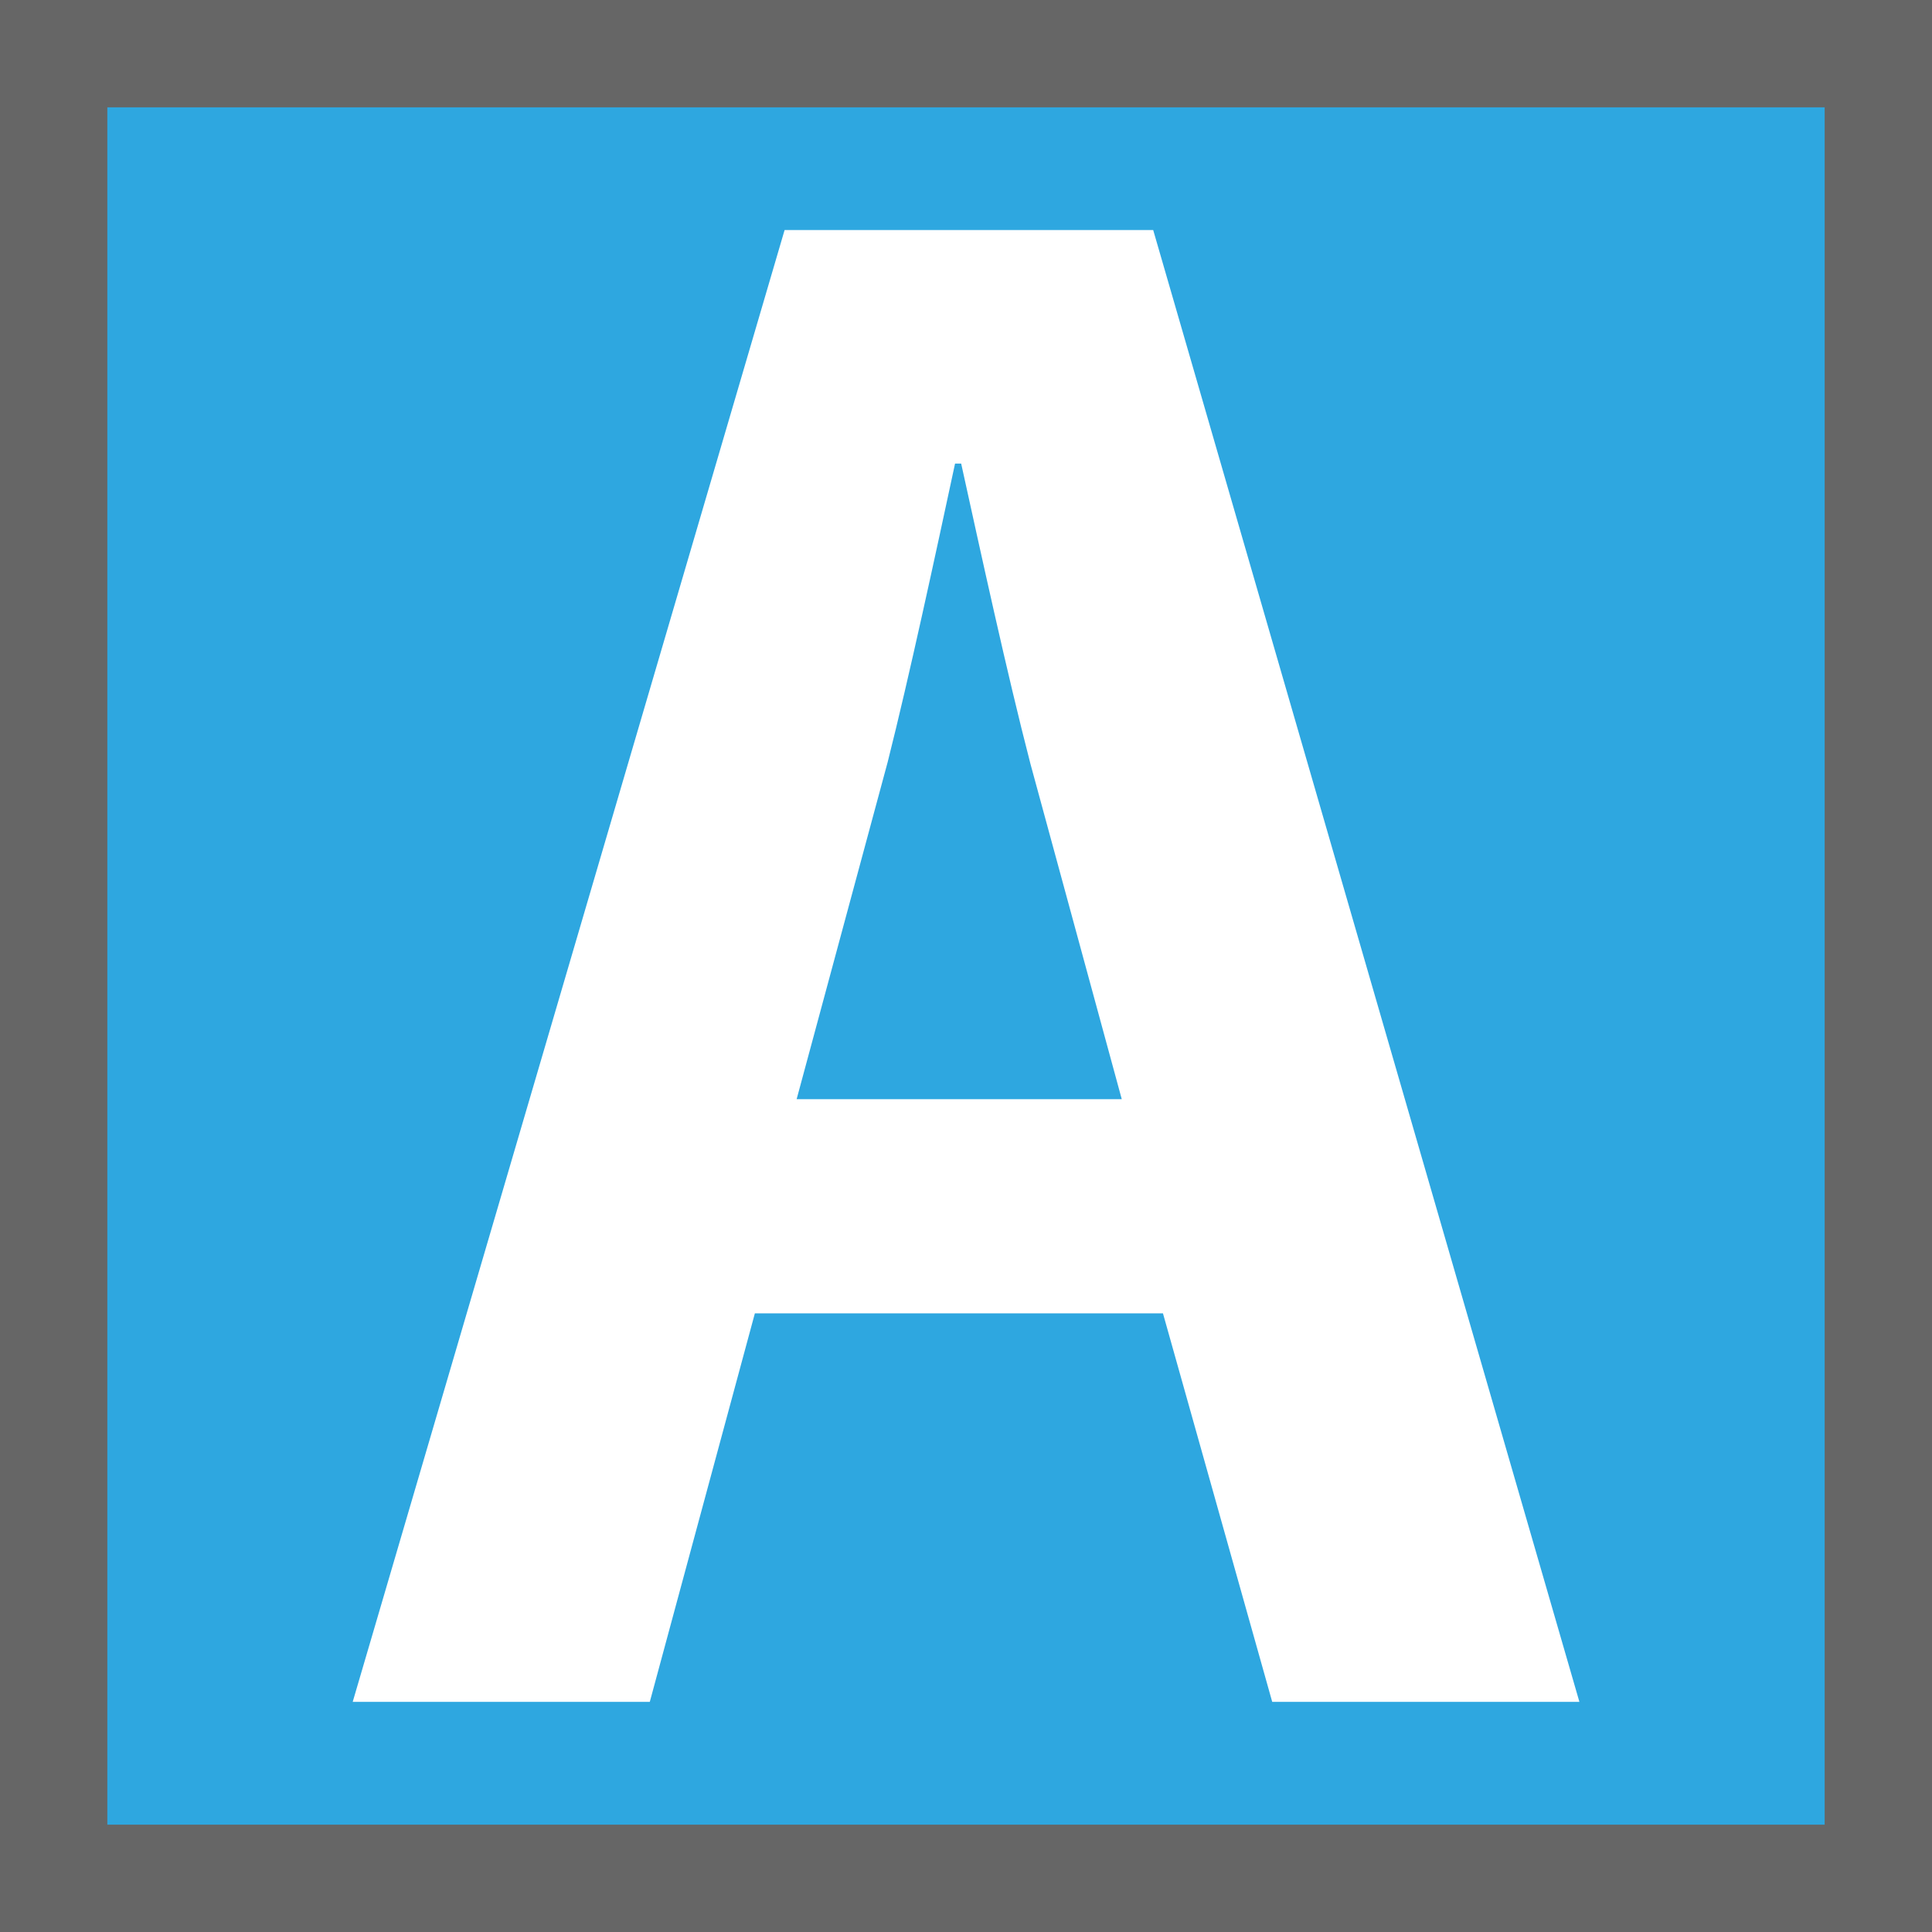 <?xml version="1.0" encoding="utf-8"?>
<!-- Generator: Adobe Illustrator 16.0.5, SVG Export Plug-In . SVG Version: 6.00 Build 0)  -->
<!DOCTYPE svg PUBLIC "-//W3C//DTD SVG 1.1//EN" "http://www.w3.org/Graphics/SVG/1.1/DTD/svg11.dtd">
<svg version="1.1" id="レイヤー_1" xmlns="http://www.w3.org/2000/svg" xmlns:xlink="http://www.w3.org/1999/xlink" x="0px"
	 y="0px" width="18px" height="18px" viewBox="0 0 18 18" enable-background="new 0 0 18 18" xml:space="preserve">
<g>
	<rect fill="#666666" width="18" height="18"/>
	<rect x="1" y="1" fill="#2EA7E0" width="16" height="16"/>
	<g>
		<path fill="#FFFFFF" d="M14.715,15.856h-2.862l-1.018-3.62H7.033l-0.979,3.62H3.286L7.31,2.143h3.434L14.715,15.856z
			 M10.451,10.24L9.601,7.119c-0.222-0.857-0.461-1.961-0.646-2.8H8.898C8.714,5.175,8.473,6.298,8.27,7.101l-0.848,3.14H10.451z"/>
	</g>
</g>
</svg>
